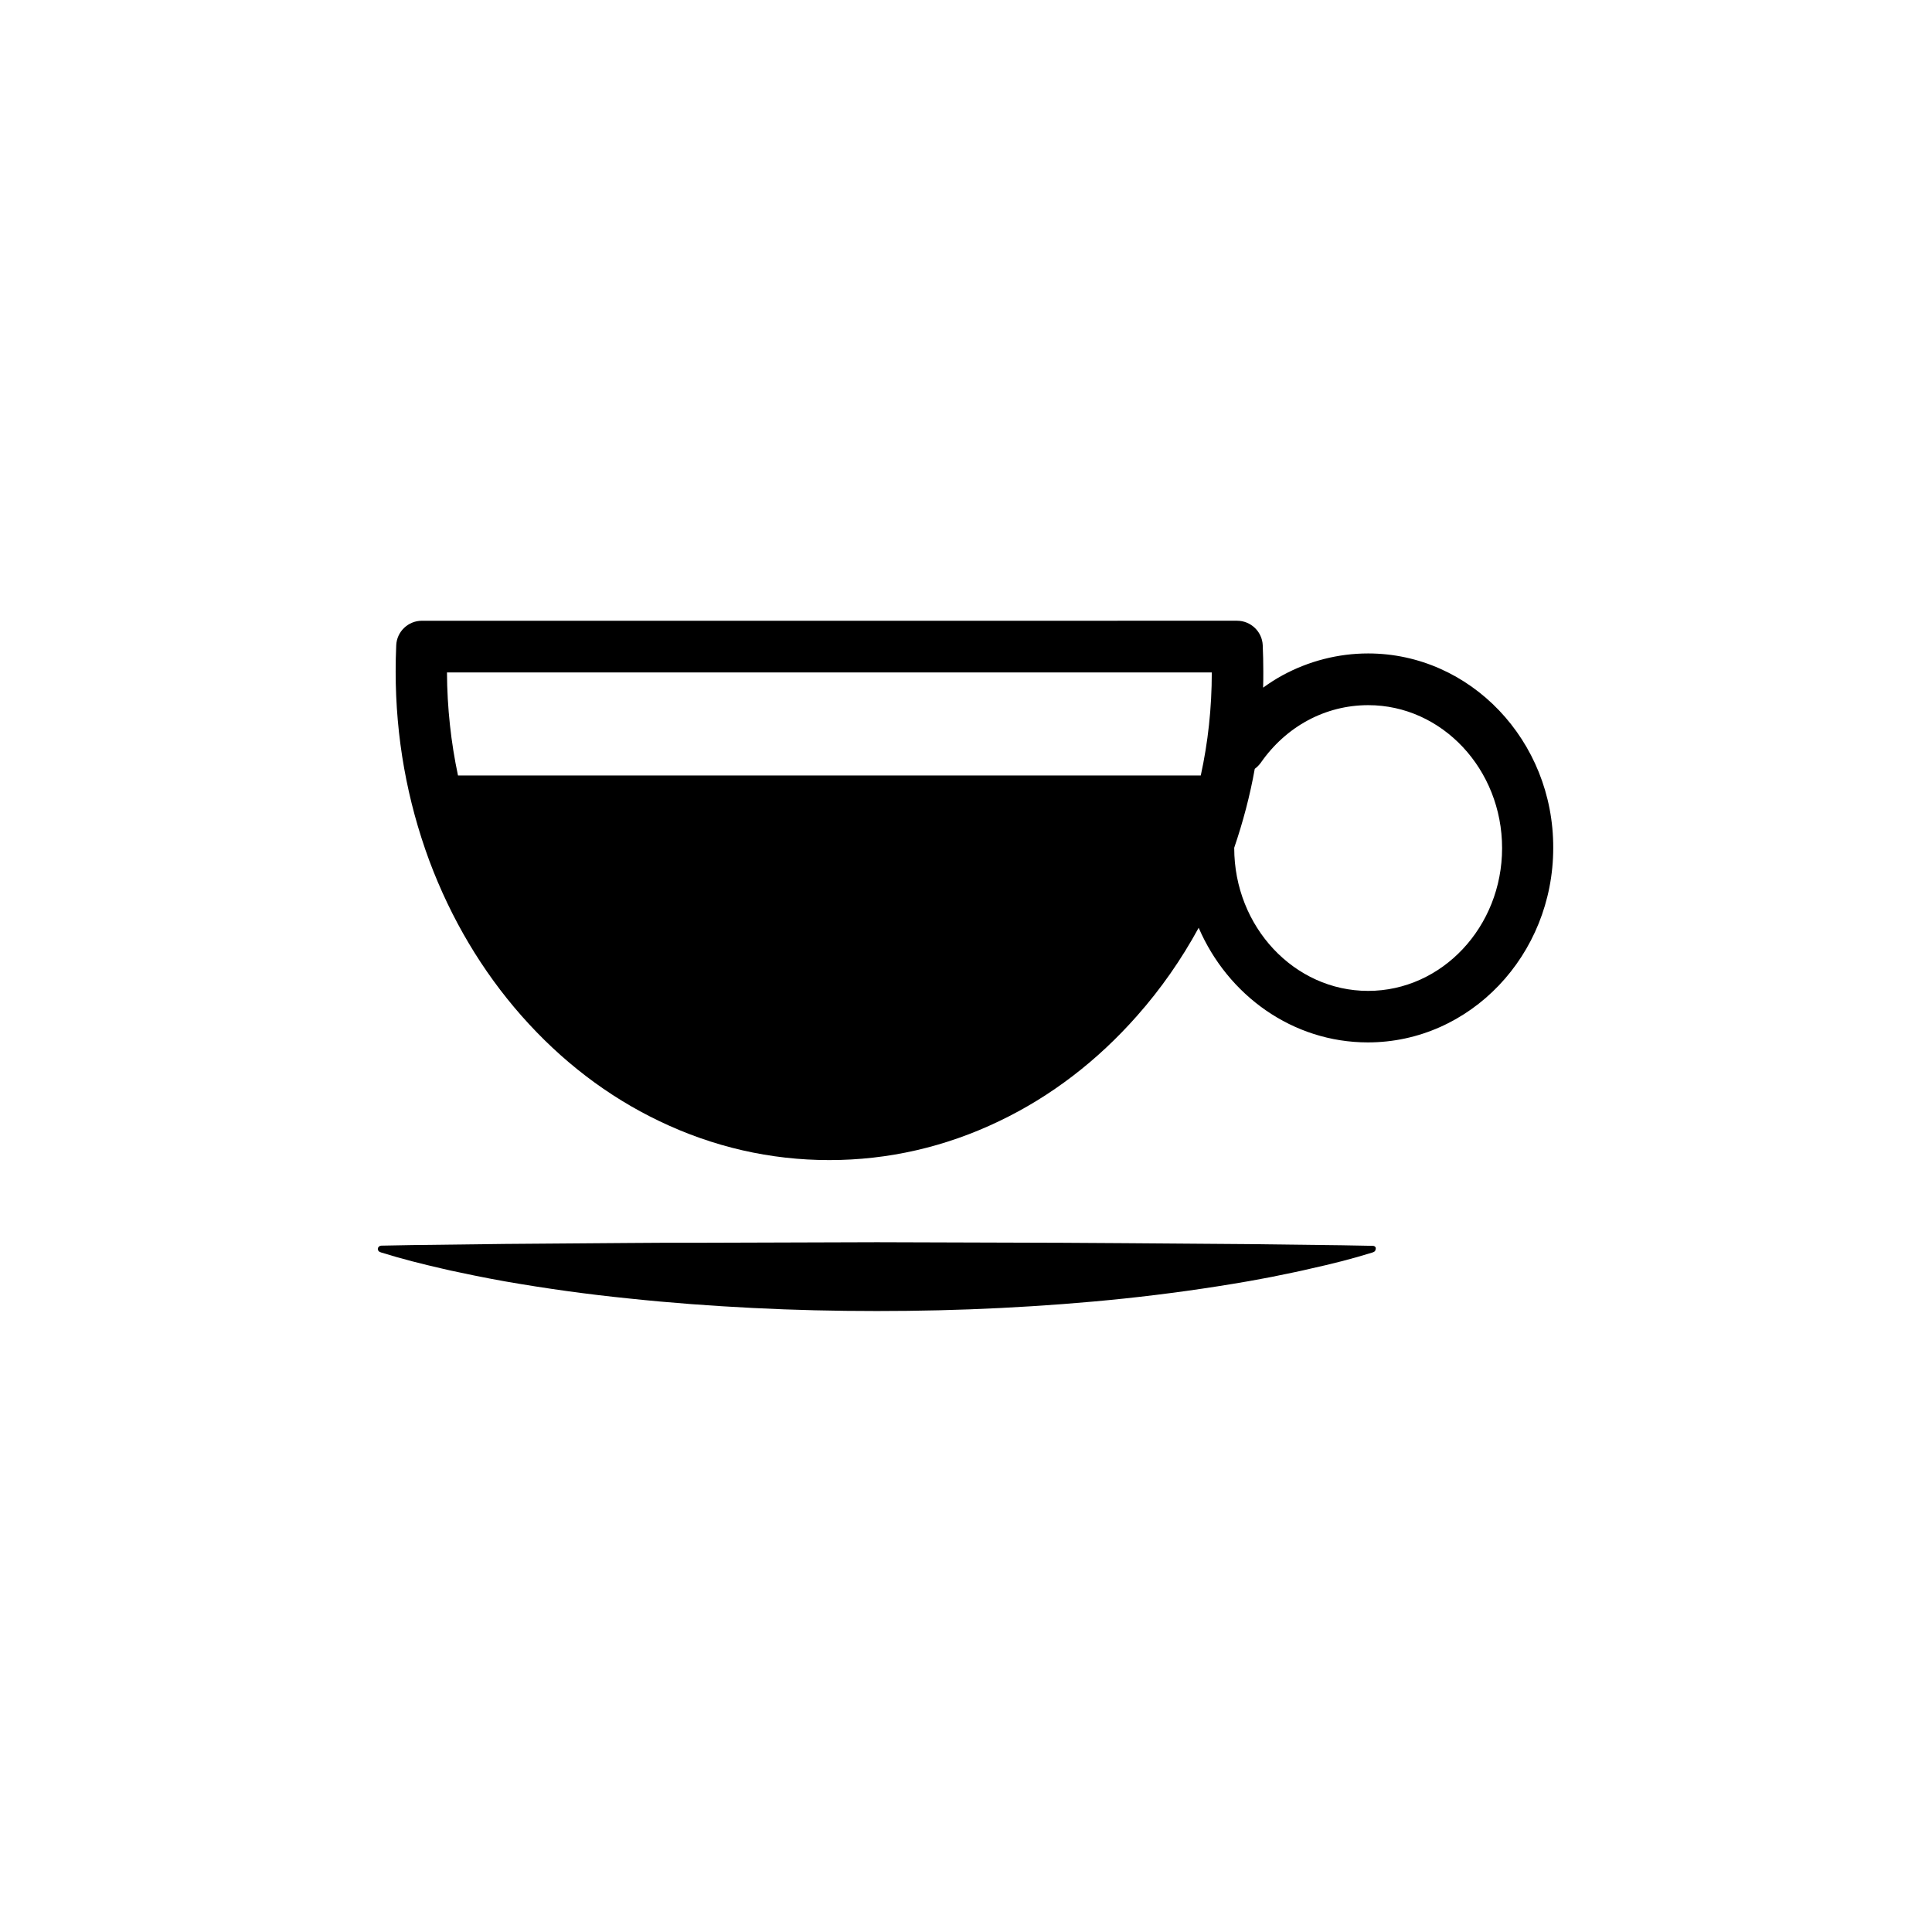 <?xml version="1.0" encoding="UTF-8"?>
<!-- The Best Svg Icon site in the world: iconSvg.co, Visit us! https://iconsvg.co -->
<svg fill="#000000" width="800px" height="800px" version="1.1" viewBox="144 144 512 512" xmlns="http://www.w3.org/2000/svg">
 <g>
  <path d="m506.55 317.17c-7.91 0-15.719 2.016-22.672 5.793-1.762 0.957-3.477 2.066-5.141 3.273 0.051-1.41 0.051-2.82 0.051-4.281 0-2.266-0.051-4.637-0.152-6.953-0.152-3.629-3.176-6.5-6.801-6.5l-216.03 0.004c-3.629 0-6.648 2.871-6.801 6.5-0.102 2.316-0.152 4.637-0.152 6.953 0 17.383 3.023 34.207 8.918 50.129 5.742 15.367 13.957 29.223 24.434 41.109 10.531 11.941 22.824 21.363 36.527 27.91 14.258 6.852 29.422 10.328 45.039 10.328 15.617 0 30.781-3.477 45.039-10.328 13.703-6.551 25.996-15.973 36.527-27.91 6.297-7.106 11.738-14.914 16.324-23.328 7.707 17.887 24.887 30.379 44.84 30.379 27.105 0 49.121-23.125 49.121-51.539 0.102-28.414-21.965-51.539-49.07-51.539zm-41.414 5.039c0 9.422-1.008 18.59-2.922 27.305h-196.84c-1.863-8.766-2.871-17.938-2.922-27.305zm41.414 84.387c-19.547 0-35.469-16.977-35.469-37.887v-0.051c2.316-6.801 4.18-13.805 5.441-20.906 0.605-0.453 1.109-0.957 1.562-1.562 6.75-9.723 17.18-15.316 28.516-15.316 19.547 0 35.469 16.977 35.469 37.887 0 20.859-15.922 37.836-35.52 37.836z"/>
  <path d="m507.81 474.16-8.211-0.152-24.637-0.305-32.848-0.25-16.422-0.102-49.273-0.152-49.273 0.152h-8.211l-8.211 0.051-32.848 0.25-24.637 0.305-8.211 0.152c-0.352 0-0.707 0.25-0.855 0.605-0.152 0.453 0.102 0.957 0.605 1.109l0.25 0.102c5.492 1.715 10.934 3.074 16.426 4.332 2.719 0.656 5.492 1.16 8.211 1.762 1.359 0.301 2.719 0.504 4.082 0.805l4.082 0.754c5.492 0.957 10.934 1.812 16.426 2.57 2.719 0.402 5.492 0.707 8.211 1.059 2.719 0.301 5.492 0.656 8.211 0.906 10.934 1.16 21.867 1.965 32.848 2.519 10.934 0.555 21.867 0.805 32.848 0.805 10.934 0 21.867-0.25 32.848-0.805 10.934-0.555 21.867-1.359 32.848-2.519 10.934-1.16 21.867-2.672 32.848-4.586l4.082-0.754c1.359-0.25 2.719-0.504 4.082-0.805 2.719-0.555 5.492-1.109 8.211-1.762 5.492-1.211 10.934-2.57 16.426-4.281l0.25-0.102c0.352-0.102 0.605-0.453 0.605-0.855 0.145-0.406-0.258-0.809-0.762-0.809z"/>
 </g>
</svg>